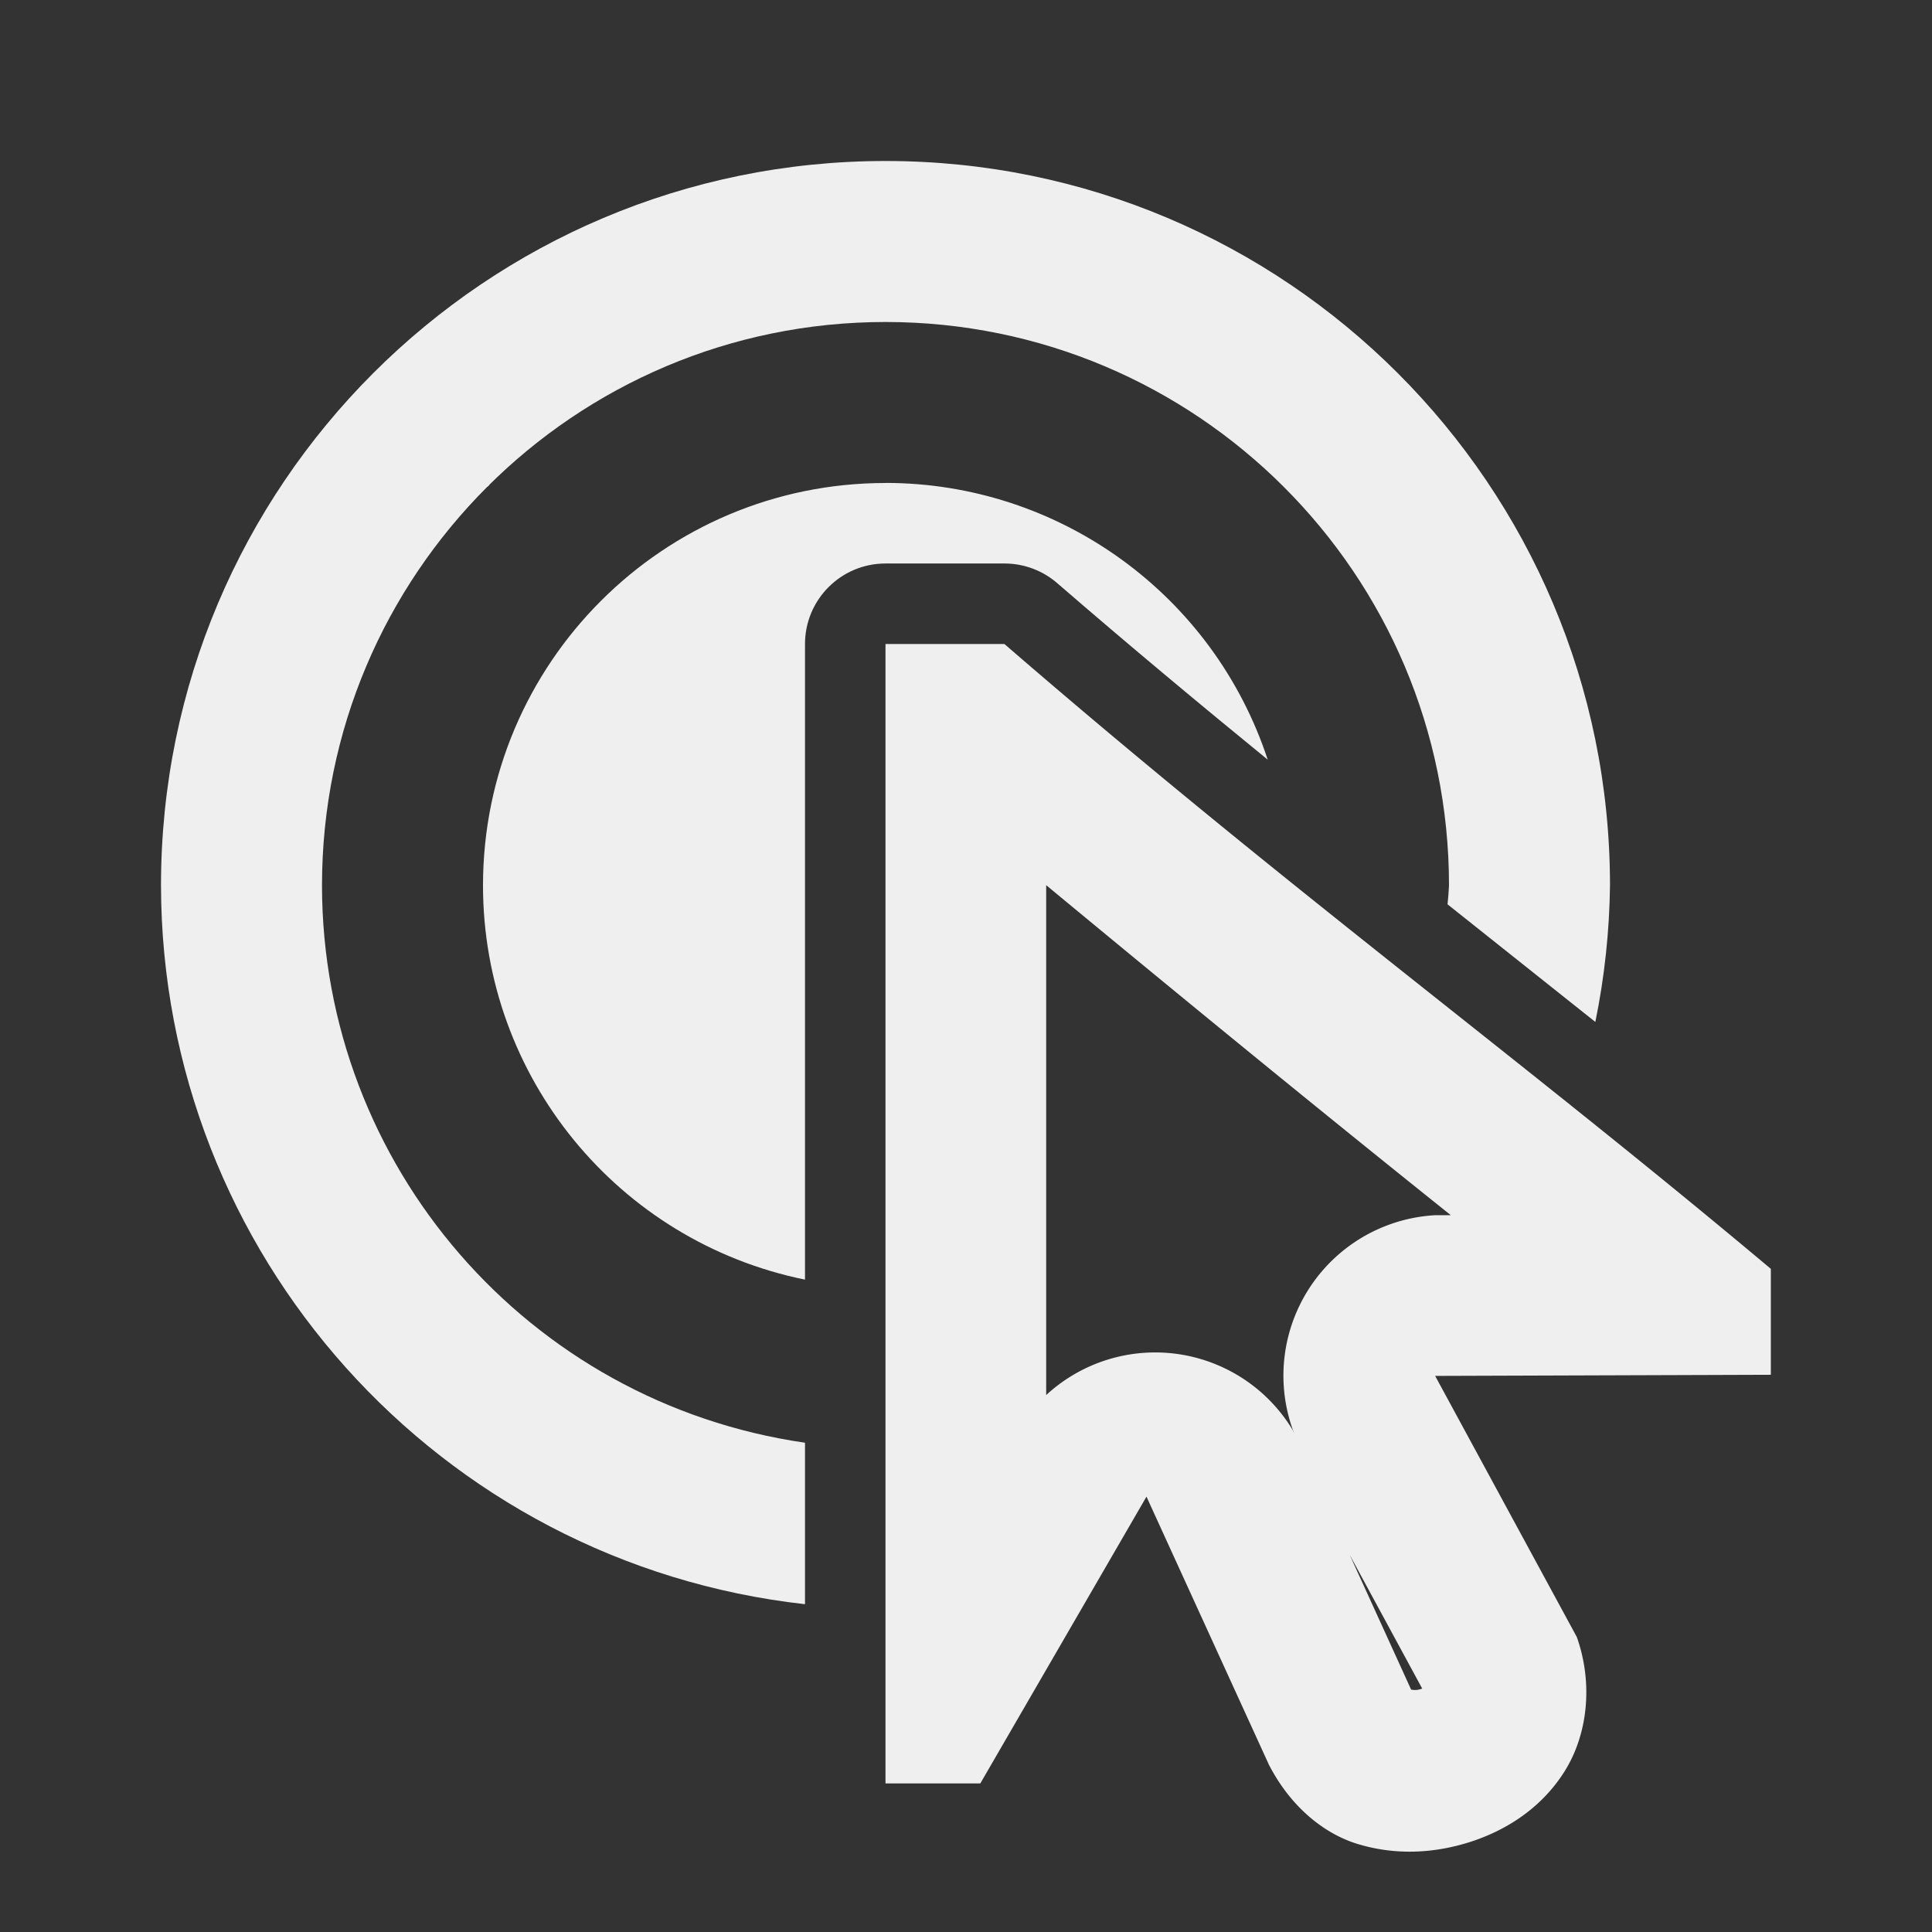 <svg height="24" viewBox="0 0 24 24" width="24" xmlns="http://www.w3.org/2000/svg"><rect x="0" y="0" width="24" height="24" fill="#333333" stroke="none"/><g fill="#efefef"><path d="m11 2c-4.971 0-9 4.029-9 9 .008 4.577 3.451 8.419 8 8.928v-2.006c-3.442-.497-5.997-3.445-6-6.922 0-3.866 3.134-7 7-7 3.866 0 7 3.134 7 7-.004.078-.01.156-.018.234.615.489 1.224.973 1.836 1.461.114-.558.175-1.126.182-1.695 0-4.971-4.029-9-9-9zm0 4c-2.761 0-5 2.239-5 5 .001 2.375 1.673 4.421 4 4.896v-7.896c0-.552.448-1 1-1h1.479c.24 0.0.473.087.654.244.911.788 1.776 1.508 2.615 2.193-.675-2.051-2.589-3.437-4.748-3.438z"/><path d="m11 8v14.154h1.178l2.064-3.562 1.521 3.33c.276.535.697.863 1.107.986.469.142.951.116 1.4-.029.449-.146.882-.423 1.166-.875.284-.452.359-1.081.152-1.668l-1.76-3.244 4.17-.014v-1.316c-3.173-2.663-6.007-4.722-9.521-7.762zm1.996 2.996c1.758 1.455 3.424 2.818 5.027 4.1h-.199a1.996 1.996 0 0 0 -1.744 2.719l-.023-.053a1.996 1.996 0 0 0 -3.061-.432zm3.771 8.32.9 1.66c-.009.003.001-0-.012.004-.07.023-.091.011-.125.01z"/><ellipse cx="6.037" cy="6.023" rx=".037" ry=".023"/></g></svg>